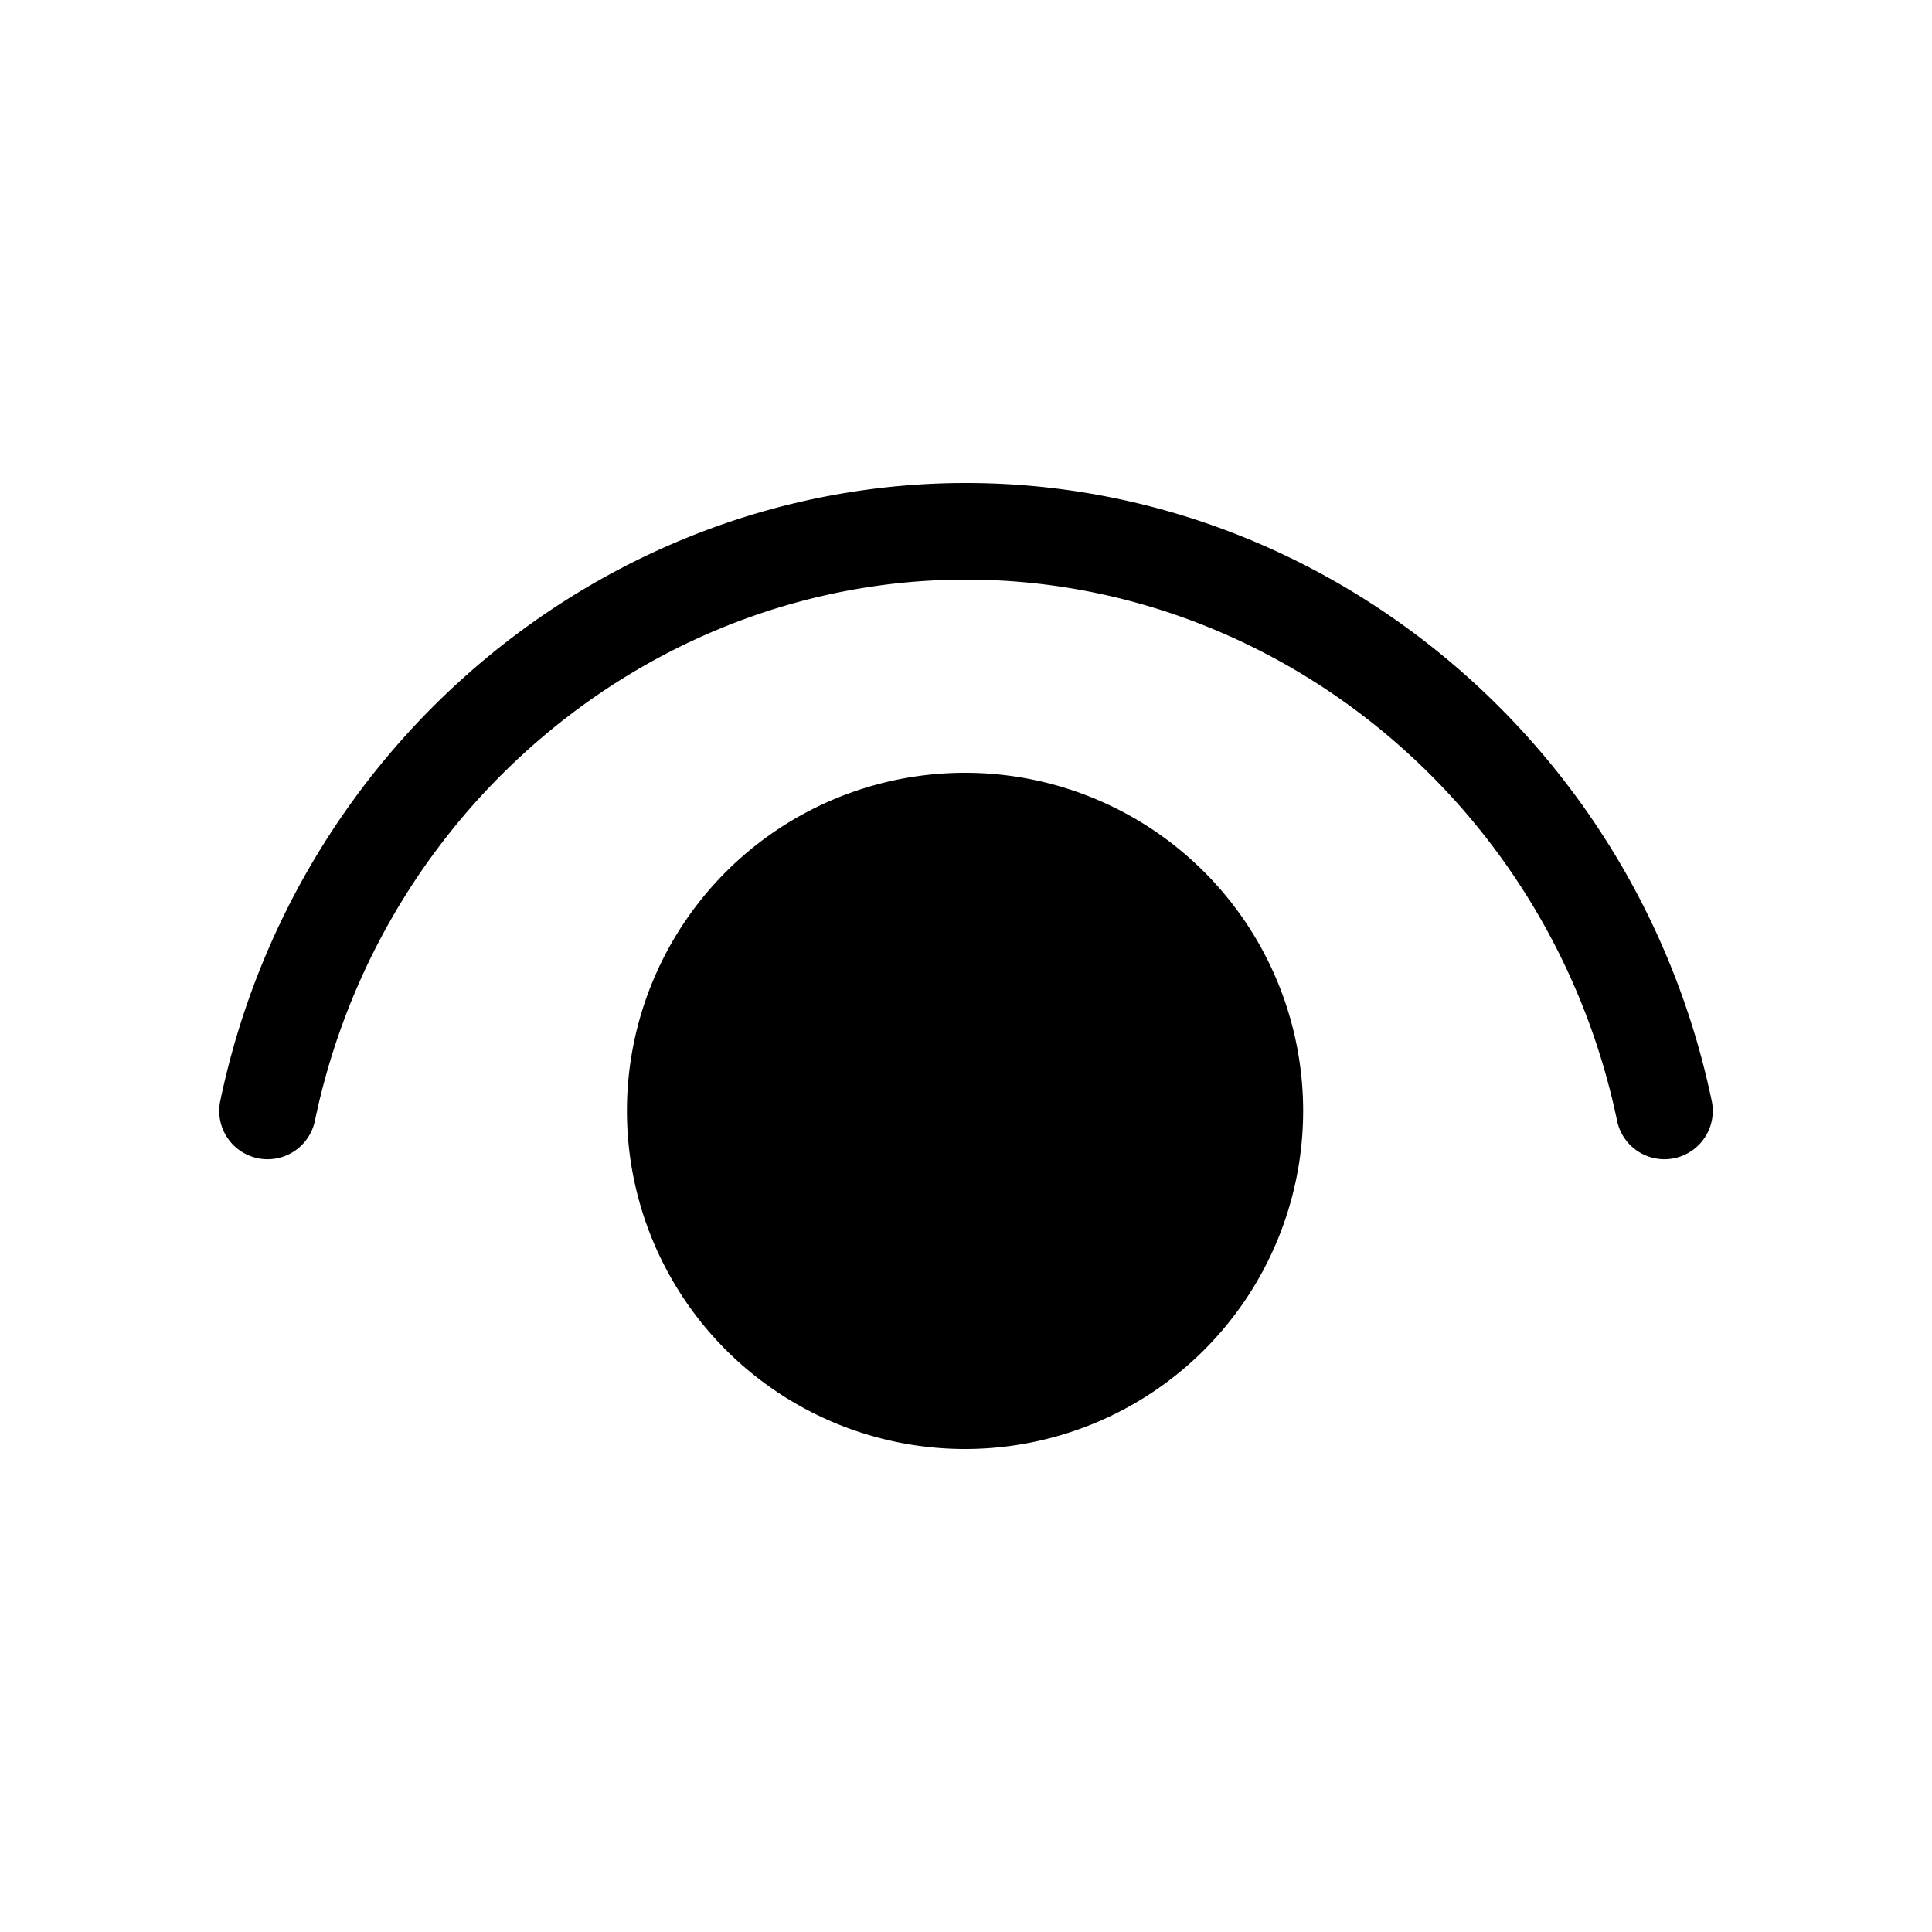 <svg xmlns="http://www.w3.org/2000/svg" width="1em" height="1em" viewBox="0 0 20 20"><path fill="black" d="M3.26 11.602C3.942 8.327 6.793 6 10 6c3.206 0 6.057 2.327 6.74 5.602a.5.5 0 0 0 .98-.204C16.943 7.673 13.693 5 10 5c-3.693 0-6.943 2.673-7.72 6.398a.5.5 0 0 0 .98.204ZM9.99 8a3.5 3.5 0 1 1 0 7a3.5 3.5 0 0 1 0-7Z"/></svg>